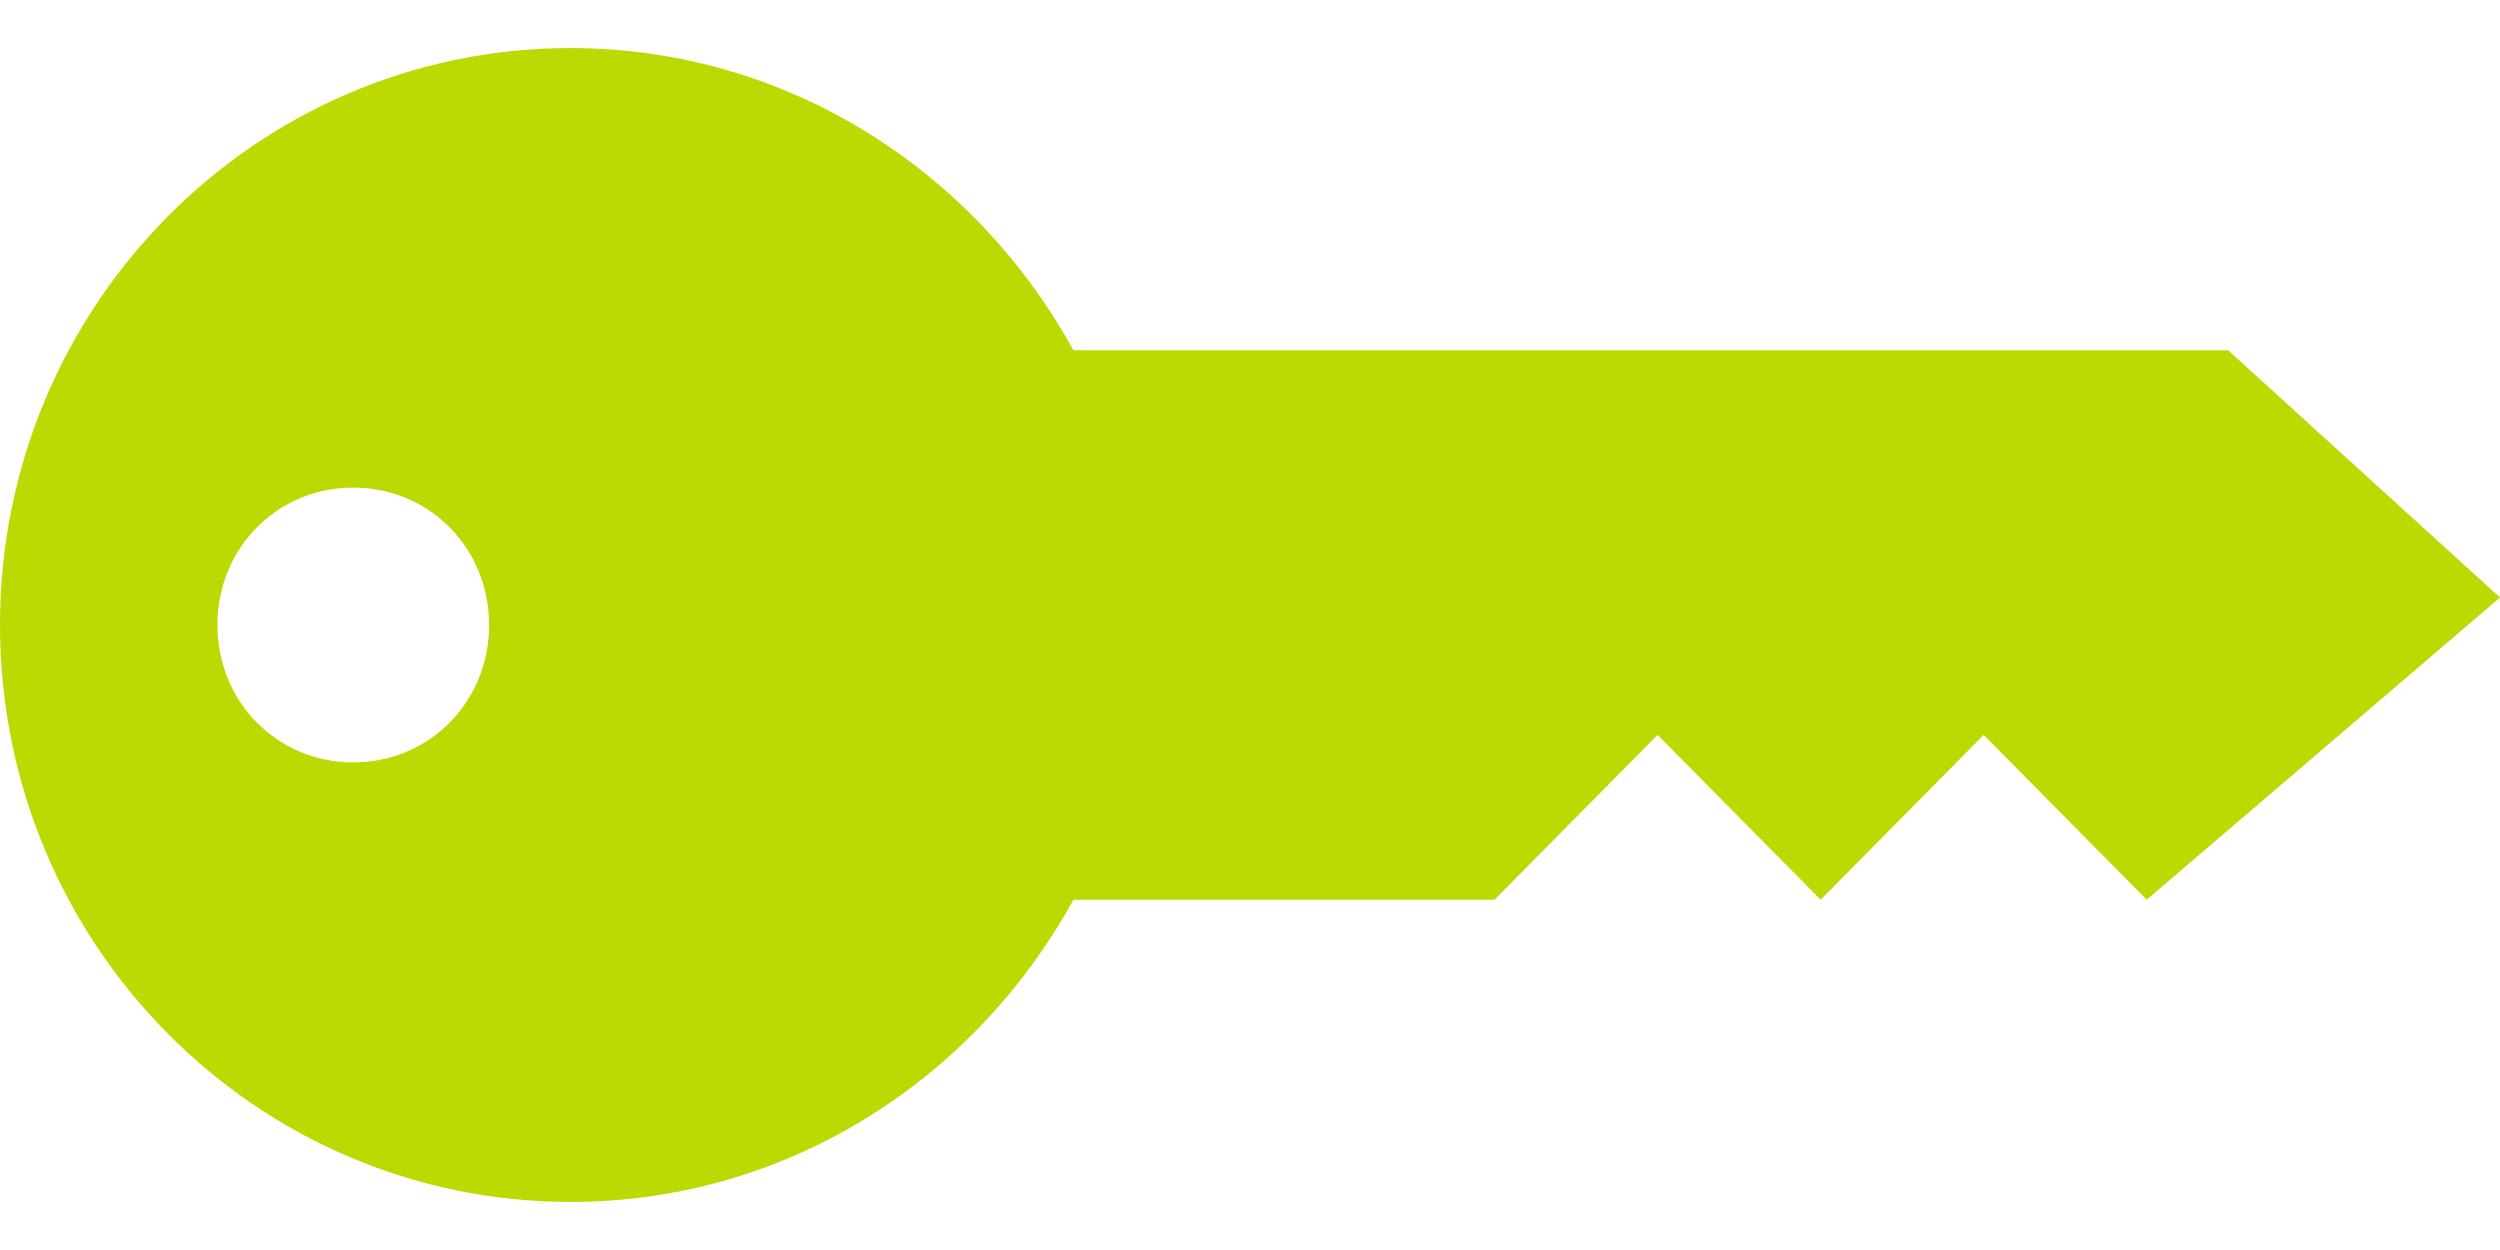 <svg xmlns="http://www.w3.org/2000/svg" width="26" height="13" fill="none"><path fill="#BCD902" d="M5.935.5c2.26 0 4.21 1.286 5.228 3.143h12.01L26 6.214l-3.674 3.143-1.696-1.714-1.695 1.714-1.696-1.714-1.696 1.714h-4.38C10.146 11.214 8.196 12.5 5.935 12.5 2.657 12.5 0 9.814 0 6.5s2.657-6 5.935-6ZM3.674 5.071c-.791 0-1.413.629-1.413 1.429s.622 1.429 1.413 1.429S5.087 7.3 5.087 6.5s-.622-1.429-1.413-1.429Z"/></svg>